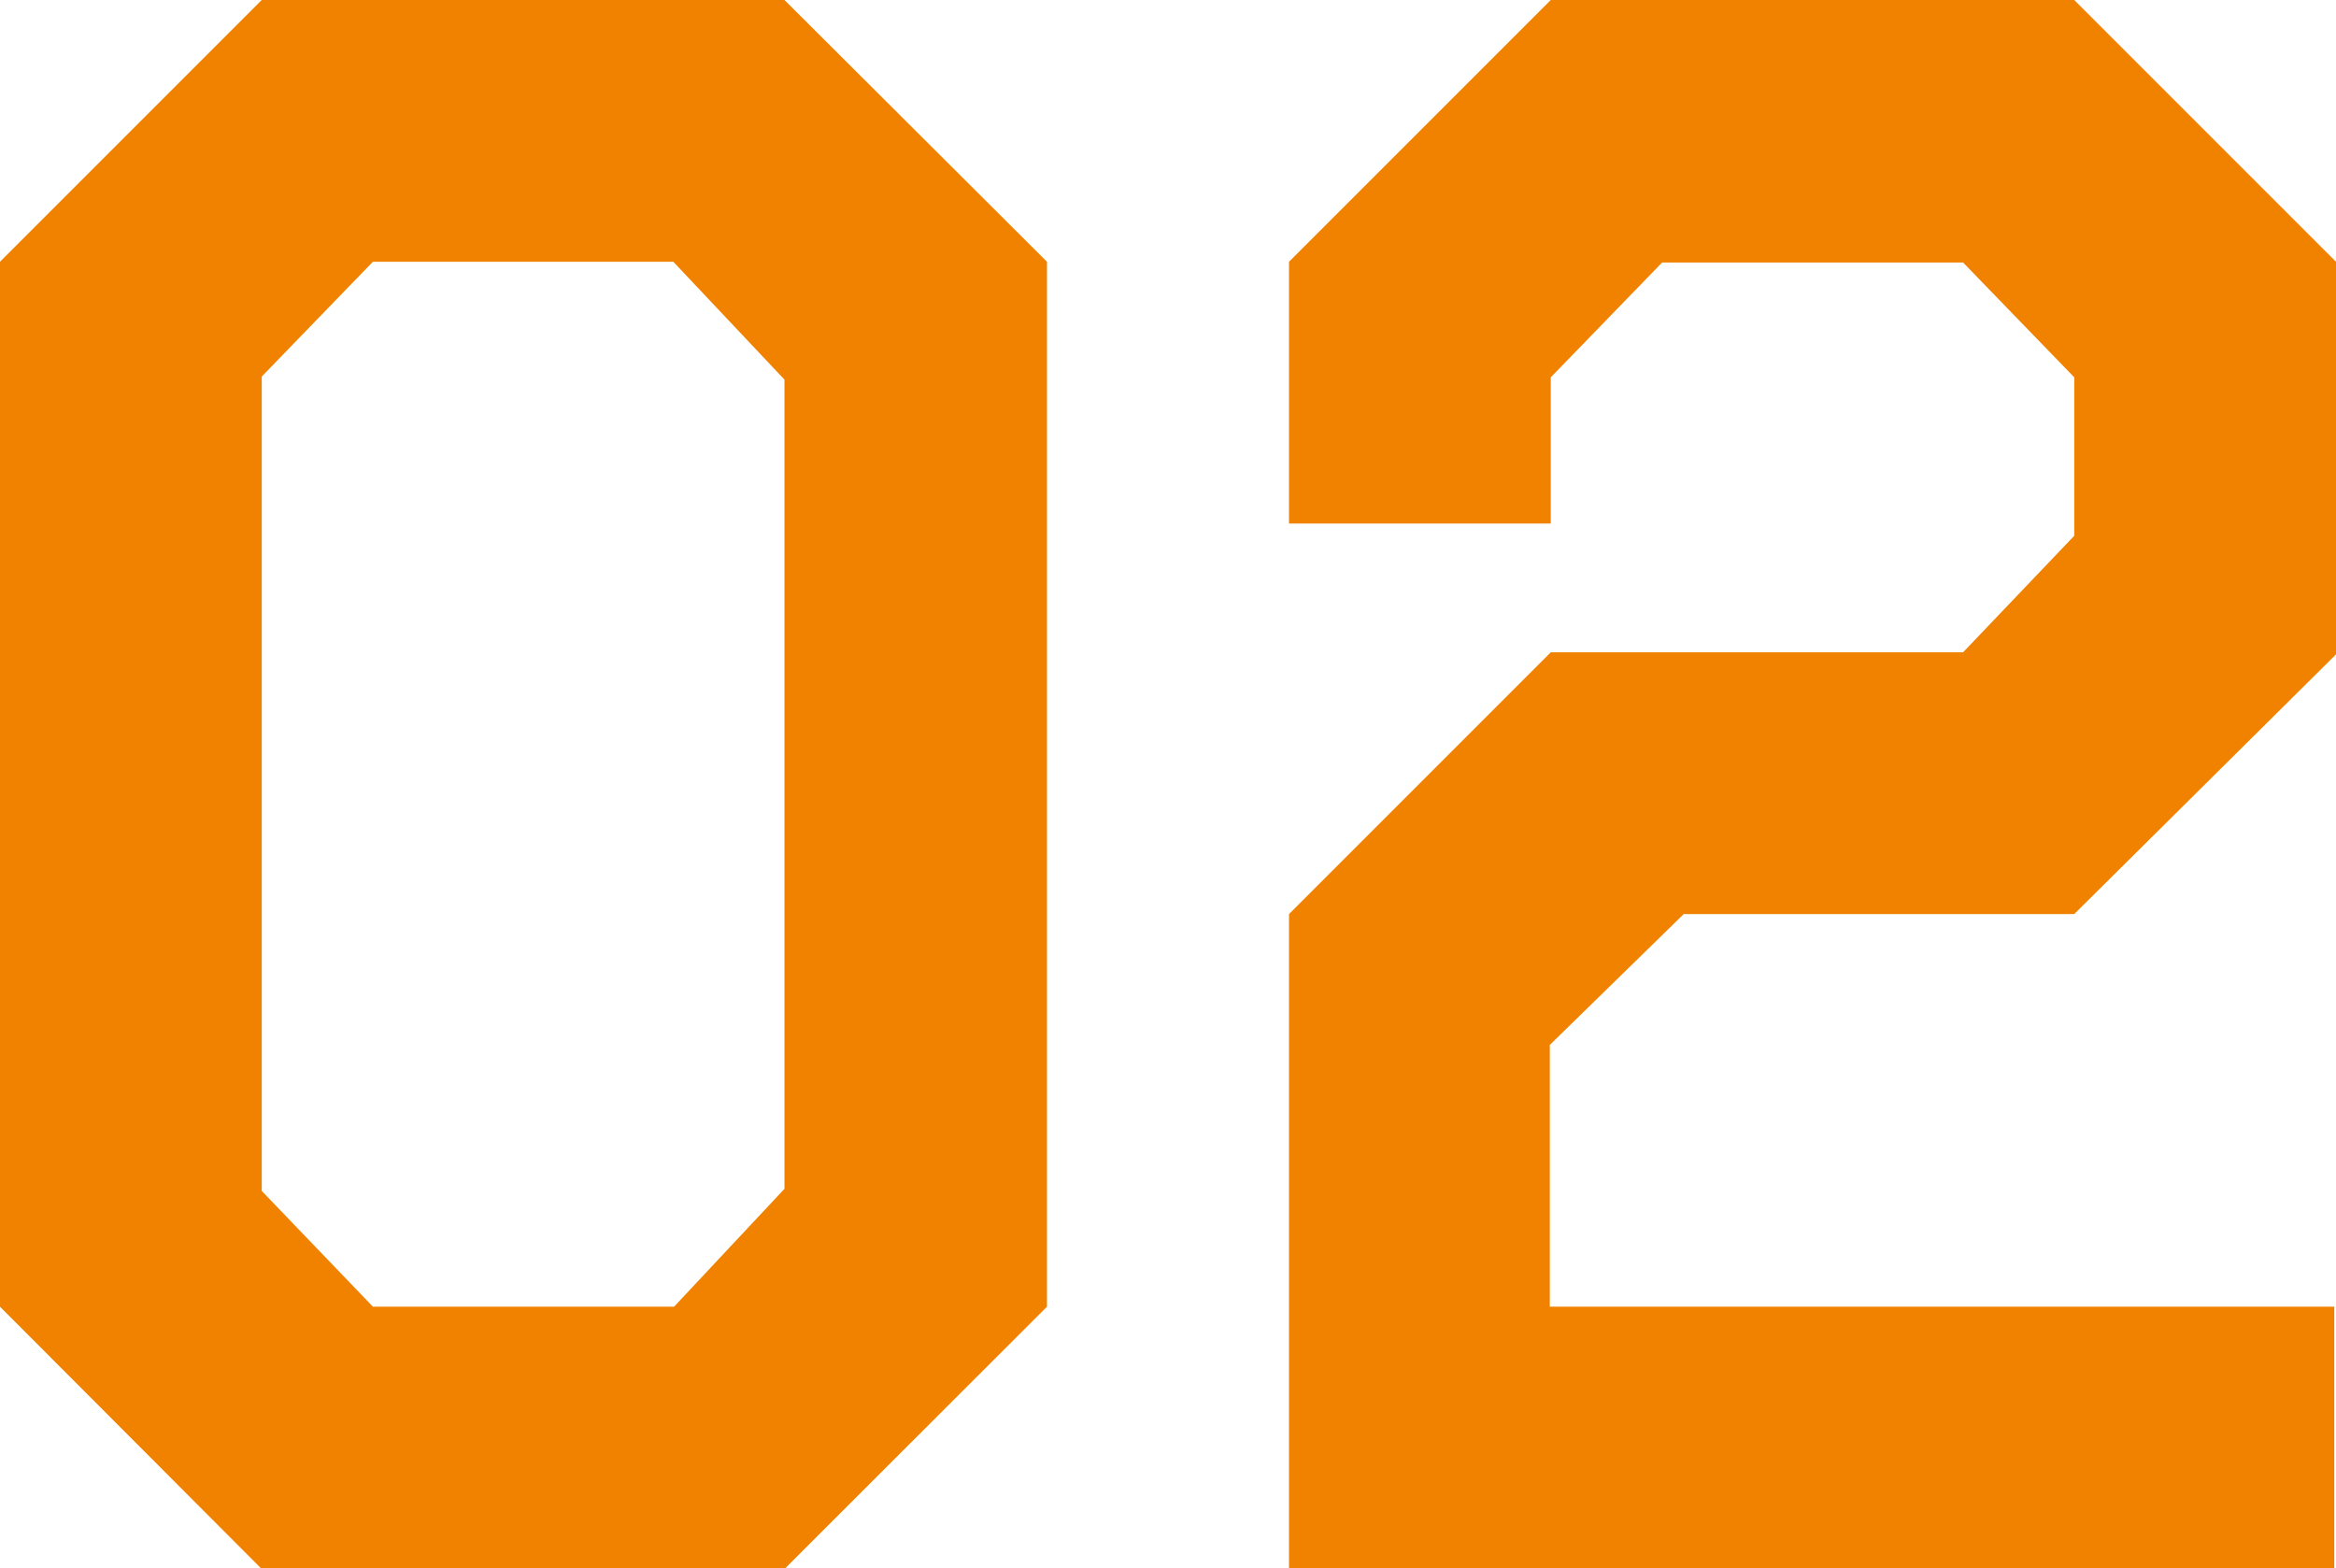 <svg xmlns="http://www.w3.org/2000/svg" width="122.09" height="81.97" viewBox="0 0 122.09 81.97"><defs><style>.cls-1{fill:#f18200;}</style></defs><title>アセット 5</title><g id="レイヤー_2" data-name="レイヤー 2"><g id="コピー"><path class="cls-1" d="M54.72,13.68V68.29L41,82H13.68L0,68.29V13.68L13.68,0H41Zm-35.23,0-5.81,6V62.24l5.81,6.05H35.23L41,62.13V19.84l-5.81-6.16Z"/><path class="cls-1" d="M122.09,13.68V34.2L108.41,47.77H88l-7,6.84V68.29h41V82H67.37V47.77L81.05,34.09H102.6L108.41,28V19.72l-5.81-6H86.87l-5.82,6v7.64H67.37V13.68L81.05,0h27.36Z"/></g></g></svg>